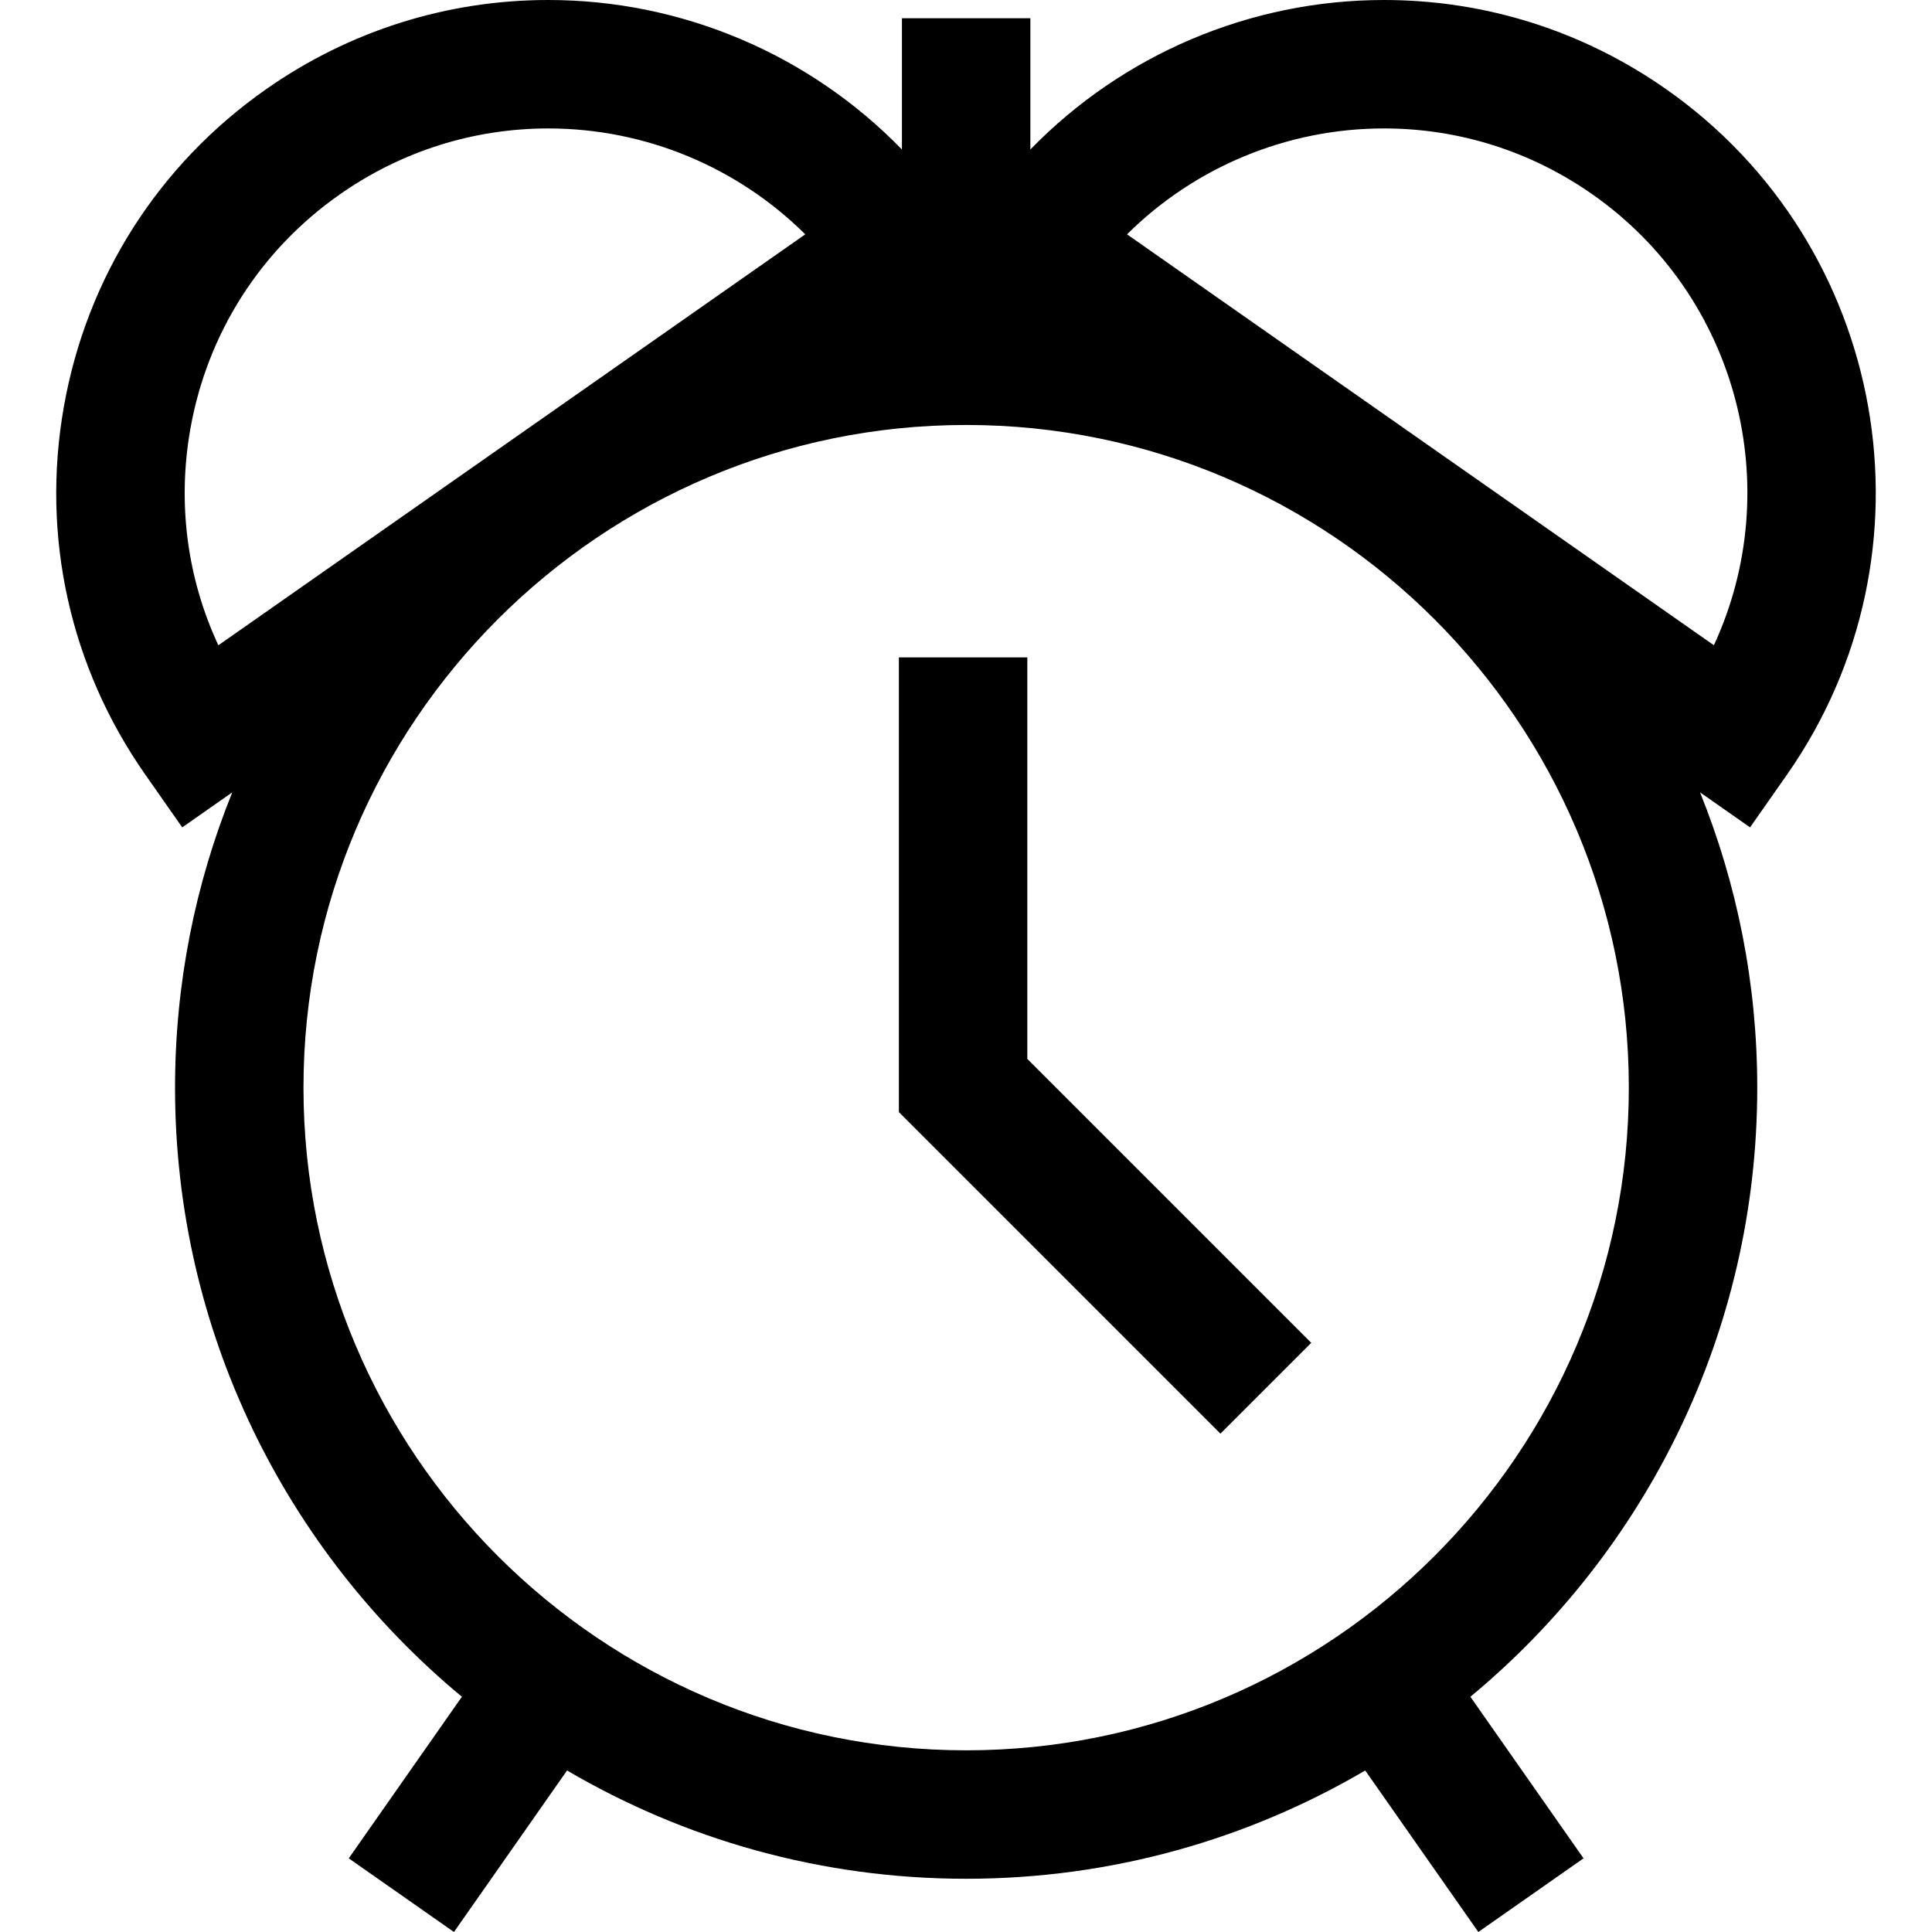 <?xml version="1.0" encoding="iso-8859-1"?>
<!-- Uploaded to: SVG Repo, www.svgrepo.com, Generator: SVG Repo Mixer Tools -->
<svg fill="#000000" height="800px" width="800px" version="1.1" id="Layer_1" xmlns="http://www.w3.org/2000/svg" xmlns:xlink="http://www.w3.org/1999/xlink" 
	 viewBox="0 0 512 512" xml:space="preserve">
<g>
	<g>
		<polygon points="272.253,280.628 272.253,174.22 238.216,174.22 238.216,294.725 323.427,379.934 347.493,355.866 		"/>
	</g>
</g>
<g>
	<g>
		<path d="M473.549,205.323c41.264-58.933,26.89-140.451-32.042-181.717C419.452,8.162,393.608,0,366.77,0
			c-35.577,0-69.333,14.526-93.711,39.618V4.839h-34.037V39.62C214.645,14.527,180.888,0,145.311,0
			c-26.839,0-52.684,8.163-74.74,23.607c-28.548,19.989-47.604,49.899-53.656,84.221c-6.052,34.322,1.625,68.947,21.616,97.495
			l9.762,13.94l13.259-9.284c-9.77,24.194-15.164,50.606-15.164,78.259c0,64.861,29.61,122.934,76.018,161.42l-29.982,42.819
			l27.881,19.523l29.973-42.805c31.068,18.227,67.213,28.697,105.761,28.697s74.693-10.47,105.76-28.697L391.773,512l27.881-19.523
			l-29.982-42.819c46.41-38.487,76.019-96.559,76.019-161.421c0-27.652-5.393-54.064-15.164-78.258l13.257,9.283L473.549,205.323z
			 M57.869,171.007c-8.263-17.755-10.904-37.579-7.433-57.268c4.472-25.368,18.557-47.476,39.659-62.25
			c16.304-11.416,35.397-17.451,55.216-17.451c25.727,0,50.171,10.262,68.091,28.064L57.869,171.007z M256.04,463.853
			c-96.835,0-175.615-78.781-175.615-175.615s78.78-175.615,175.615-175.615s175.615,78.78,175.615,175.615
			S352.876,463.853,256.04,463.853z M454.197,170.996L298.676,62.101c17.921-17.801,42.365-28.064,68.093-28.064
			c19.819,0,38.911,6.034,55.215,17.45C460.787,78.657,473.453,129.439,454.197,170.996z"/>
	</g>
</g>
</svg>